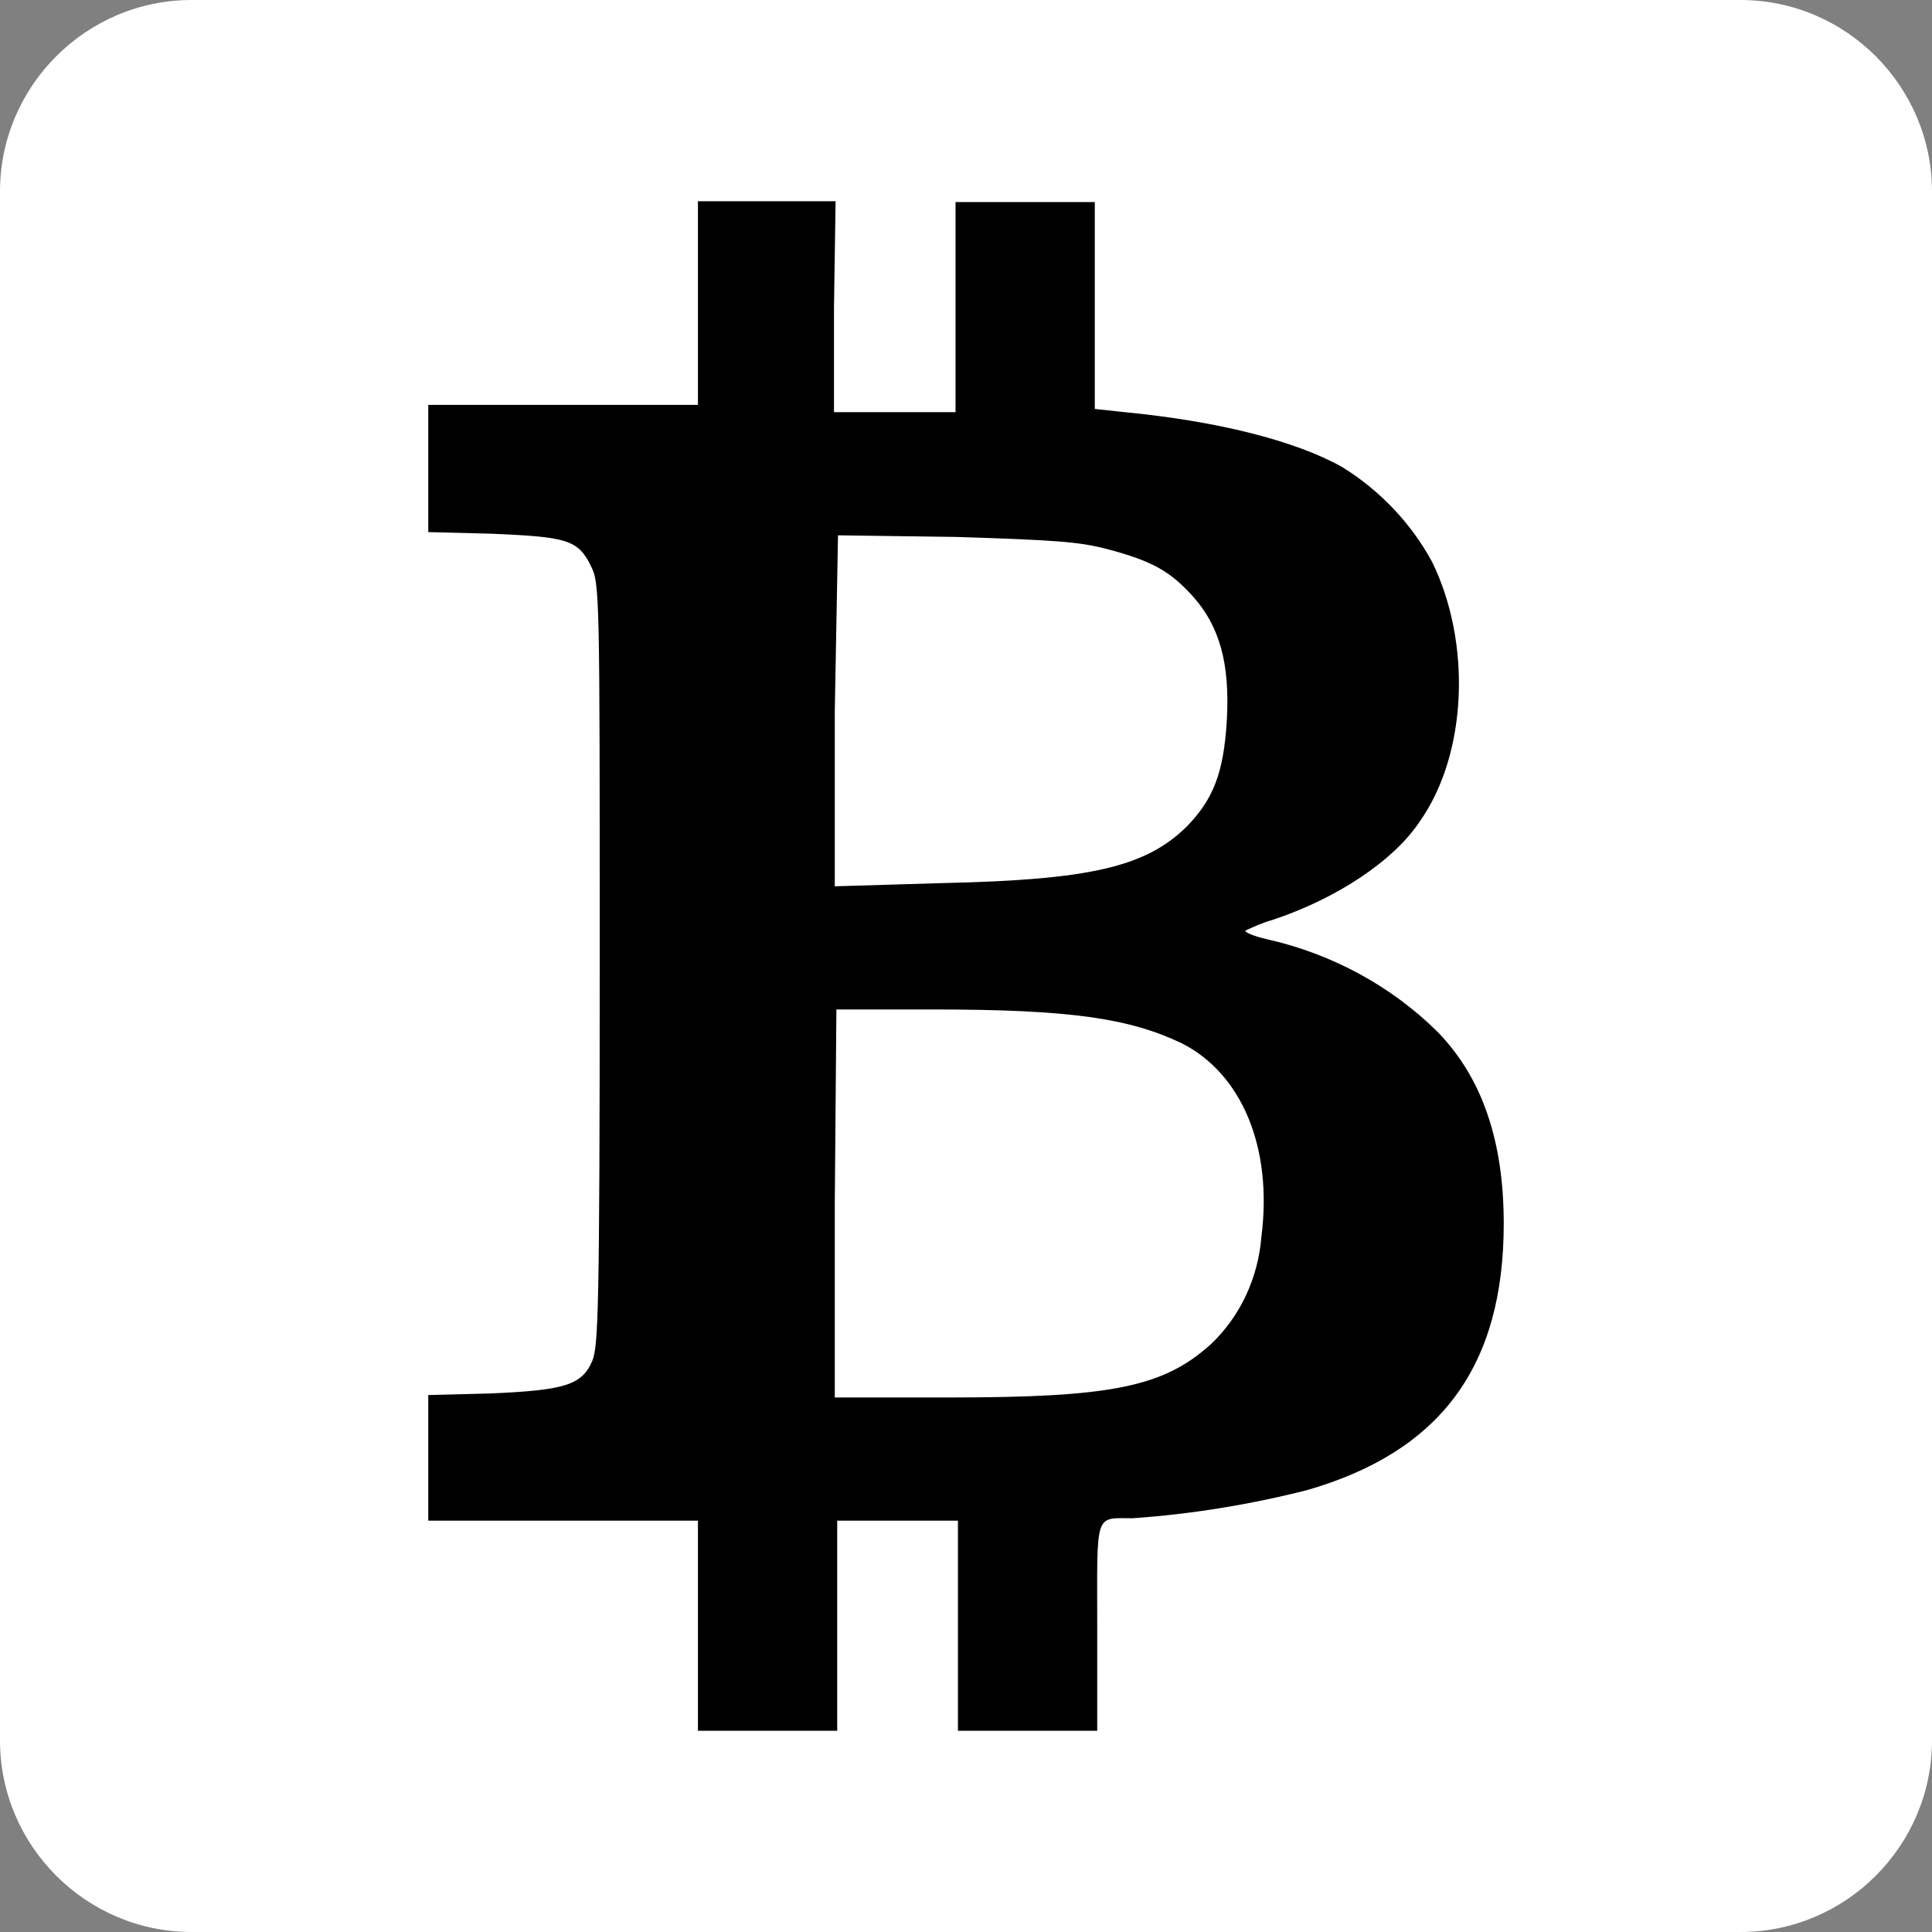 <?xml version="1.0" encoding="utf-8"?>
<!-- Generator: Adobe Illustrator 24.1.2, SVG Export Plug-In . SVG Version: 6.00 Build 0)  -->
<svg version="1.1" id="Layer_1" xmlns="http://www.w3.org/2000/svg" xmlns:xlink="http://www.w3.org/1999/xlink" x="0px" y="0px"
	 viewBox="0 0 240 240" style="enable-background:new 0 0 240 240;" xml:space="preserve">
<rect x="0" y="0" width="240" height="240" fill="#808080" stroke="none"/>
<style type="text/css">
	.st0{fill:#FFFFFF;}
</style>
<g>
	<path class="st0" d="M23.8,0h192.4C229.3,0,240,10.7,240,23.8v192.4c0,13.1-10.7,23.8-23.8,23.8H23.8C10.7,240,0,229.3,0,216.2
		V23.8C0,10.7,10.7,0,23.8,0z"/>
	<path d="M178.5,128.1c-5.8-5.7-13.1-9.6-21-11.4c-1.8-0.4-2.9-0.9-2.8-1.1c1.1-0.5,2.2-1,3.3-1.3c7.9-2.6,15.1-7.3,18.4-12.3
		c5.9-8.4,6.4-22.2,1.5-32.2c-2.6-4.8-6.5-8.9-11.2-11.8c-5.9-3.3-15.6-5.7-27-6.8l-3.7-0.4V25.1h-17.3v26.1h-15.1v-13l0.2-13.2
		H86.7v25.3H53.2v15.8l7.9,0.2c9.2,0.4,10.7,0.7,12.3,4c1.1,2.2,1.1,3.3,1.1,49.4c0,43.4-0.2,47.4-0.9,49.3
		c-1.3,3.1-3.5,3.7-12.7,4.1l-7.7,0.2v15.6h33.5V215H104v-26.1H119V215h17.3v-12.8c0-14.5-0.4-13.6,4.4-13.6
		c7.3-0.5,14.6-1.7,21.7-3.5c16.6-4.8,24.4-15.4,24.4-33.1C186.8,141.7,184.1,133.8,178.5,128.1z M103.7,88.4l0.4-21.9l14.7,0.2
		c12.5,0.4,15.2,0.6,18.7,1.5c5.7,1.5,7.9,2.8,10.7,5.9c3.3,3.7,4.6,8.3,4.2,15.4c-0.4,6.6-1.7,9.8-5,13.2c-5.1,5-12,6.6-30.3,7
		l-13.4,0.4L103.7,88.4z M156.7,153.6c-0.4,5.1-2.6,9.9-6.3,13.4c-5.9,5.3-12.3,6.6-32.5,6.6h-14.2v-24.1l0.2-24.1h12
		c17.1,0,24.4,1.1,30.9,4.2C154.3,133.4,158.1,142.6,156.7,153.6z"/>
</g>
</svg>
